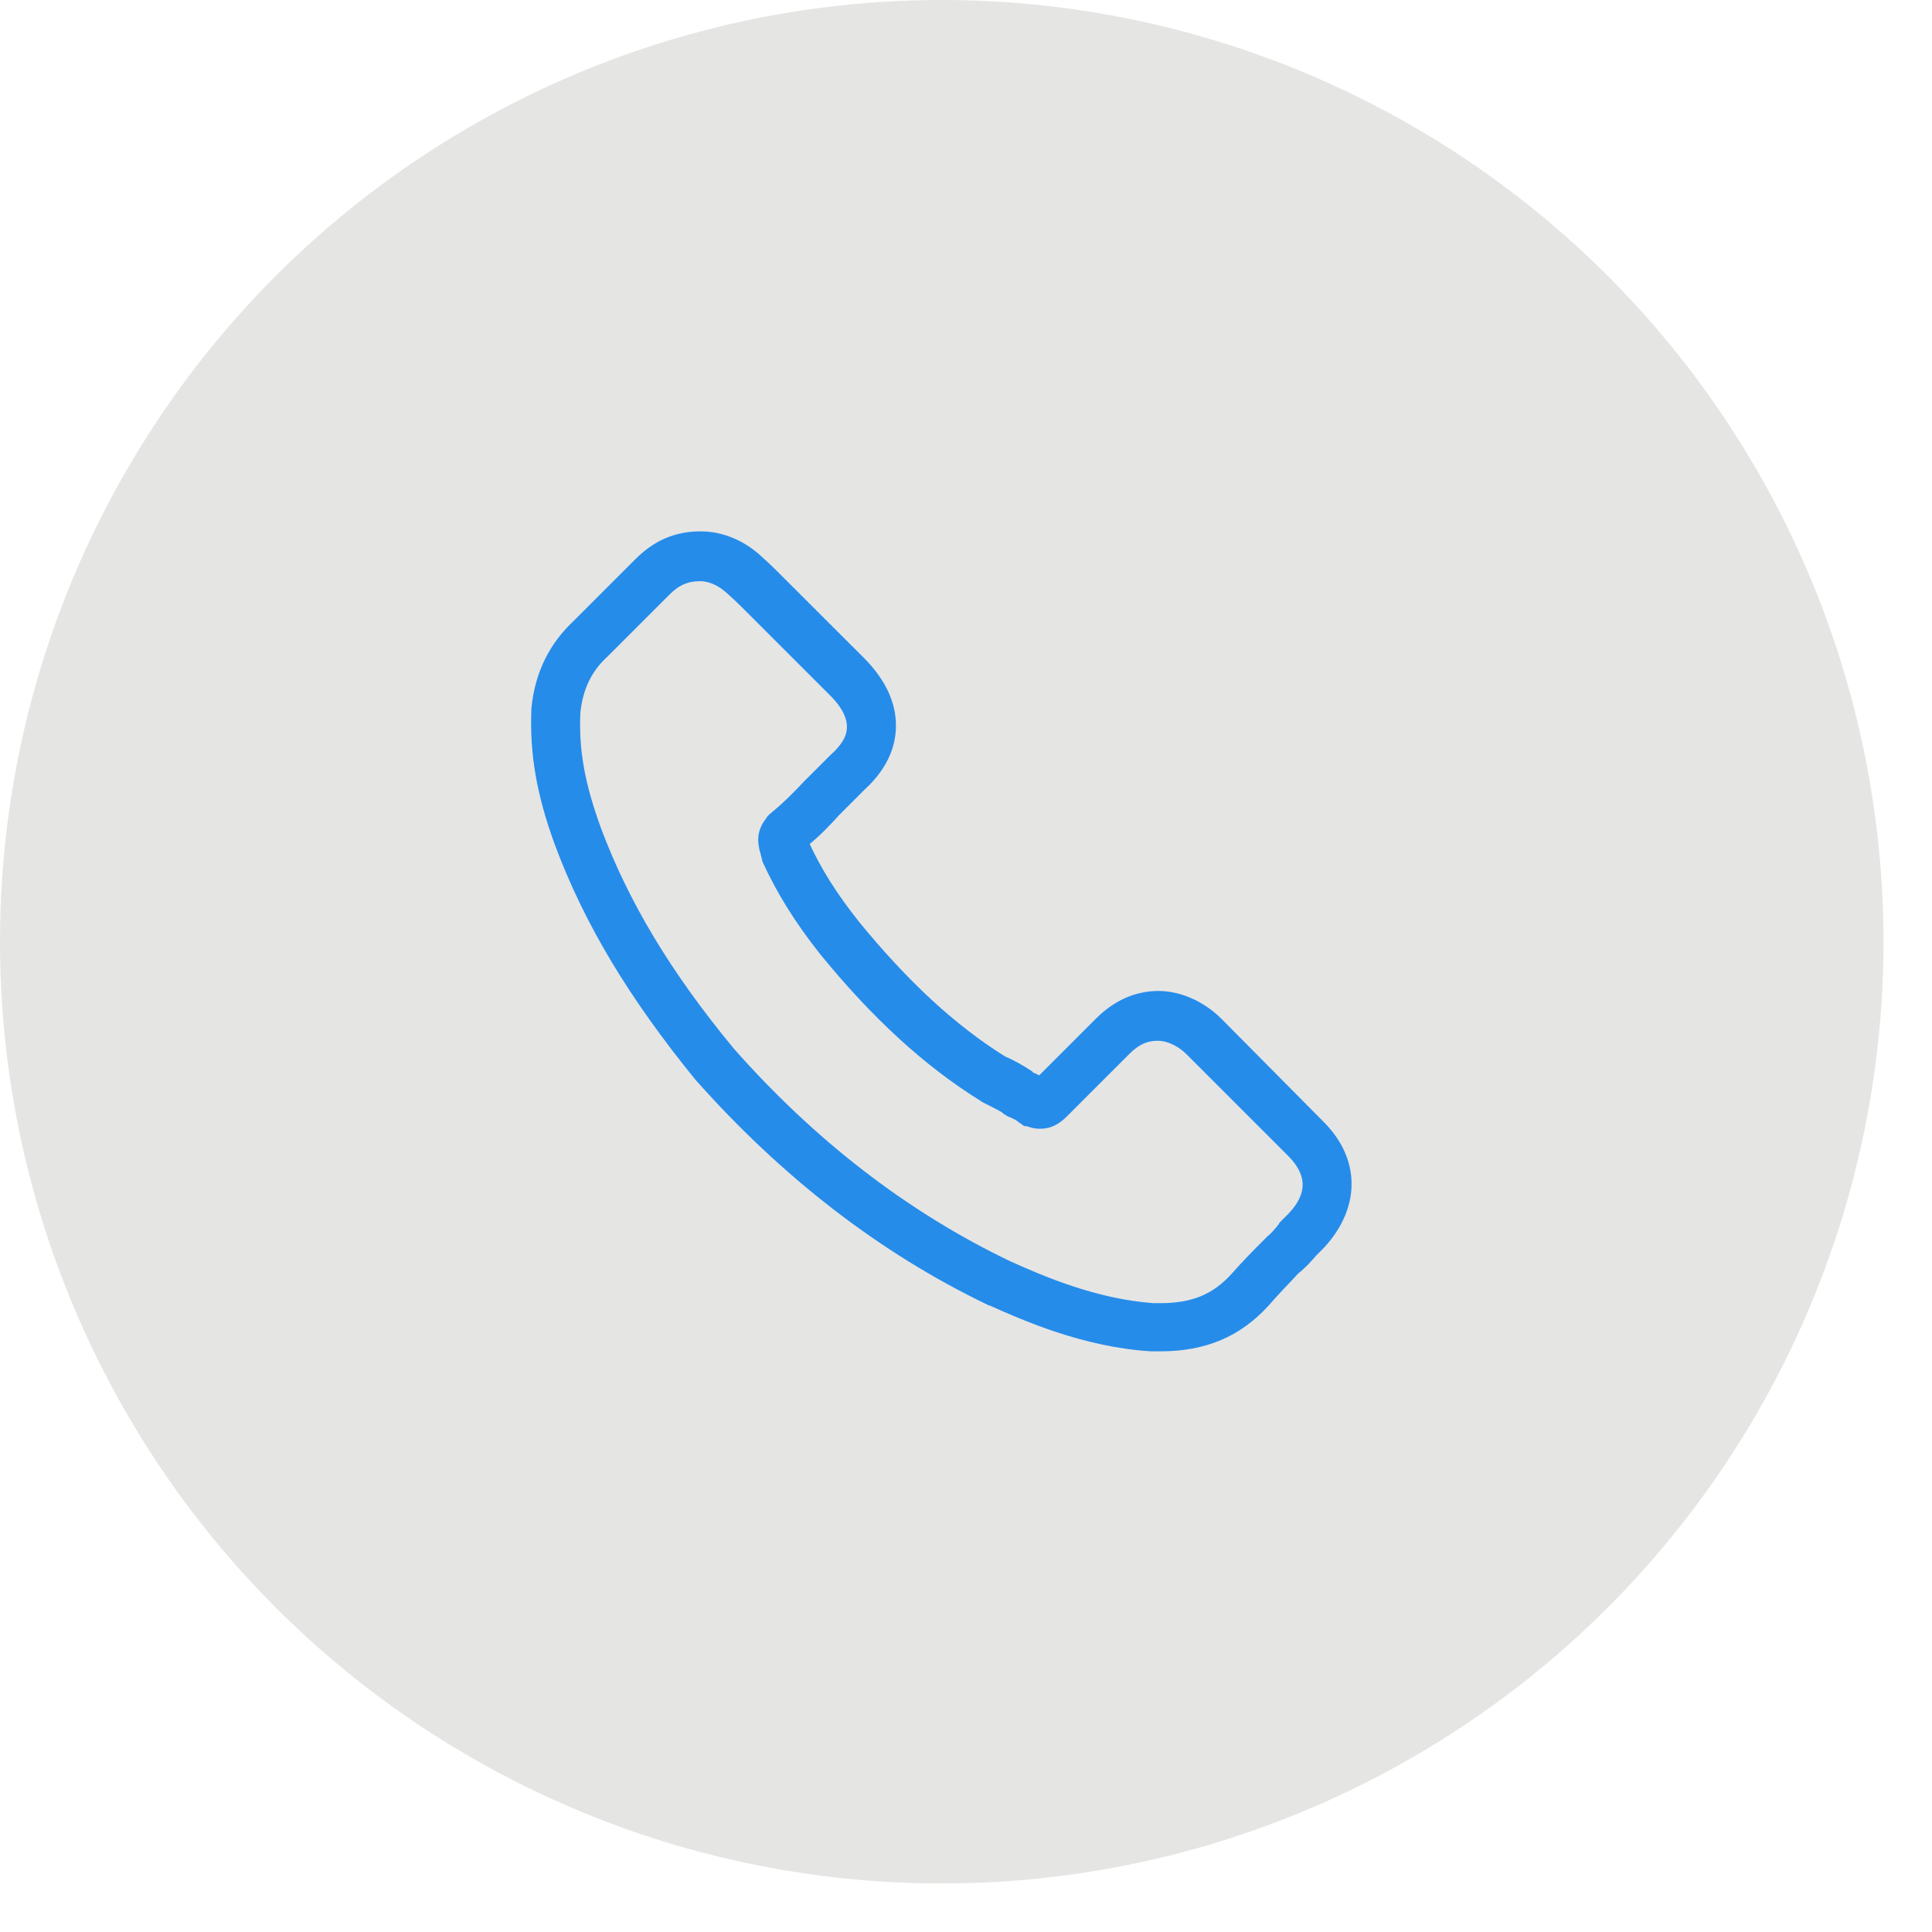 <?xml version="1.0" encoding="UTF-8"?> <svg xmlns="http://www.w3.org/2000/svg" width="27" height="27" viewBox="0 0 27 27" fill="none"><circle cx="13.161" cy="13.161" r="13.161" fill="#E5E5E4"></circle><g clip-path="url(#clip0_38_36)"><path d="M18.449 15.7L17.034 14.273C16.8 14.039 16.484 13.899 16.191 13.899C15.876 13.899 15.595 14.027 15.349 14.273L14.53 15.092C14.495 15.068 14.448 15.045 14.413 15.033C14.413 15.033 14.401 15.033 14.401 15.022L14.39 15.01C14.284 14.94 14.167 14.87 14.027 14.811C13.313 14.367 12.647 13.746 11.968 12.916C11.652 12.518 11.43 12.167 11.254 11.781C11.442 11.629 11.582 11.477 11.687 11.36L12.05 10.997C12.331 10.74 12.471 10.447 12.471 10.143C12.471 9.827 12.331 9.535 12.062 9.254L10.95 8.143C10.845 8.037 10.74 7.932 10.623 7.827C10.389 7.605 10.096 7.476 9.792 7.476C9.453 7.476 9.172 7.593 8.915 7.85L8.061 8.704C7.721 9.02 7.522 9.418 7.476 9.909V9.921C7.452 10.529 7.546 11.091 7.803 11.793C8.213 12.892 8.833 13.922 9.757 15.057C10.962 16.414 12.319 17.467 13.828 18.192L13.863 18.204C14.308 18.403 15.15 18.777 16.086 18.835H16.215C16.835 18.835 17.303 18.637 17.689 18.215C17.829 18.052 17.981 17.9 18.11 17.759C18.215 17.677 18.285 17.595 18.356 17.514L18.449 17.42L18.473 17.396C18.964 16.858 18.964 16.203 18.449 15.7ZM18.04 16.999L17.923 17.116L17.911 17.139C17.853 17.209 17.806 17.268 17.747 17.315L17.712 17.35C17.572 17.49 17.408 17.654 17.244 17.841C16.975 18.134 16.671 18.262 16.215 18.262H16.121C15.302 18.204 14.553 17.876 14.109 17.677L14.085 17.666C12.647 16.975 11.348 15.969 10.213 14.682C9.324 13.606 8.739 12.623 8.353 11.594C8.119 10.95 8.037 10.482 8.061 9.956C8.096 9.617 8.224 9.348 8.458 9.137L9.324 8.271C9.464 8.131 9.605 8.072 9.78 8.072C9.932 8.072 10.073 8.143 10.201 8.26L10.213 8.271C10.319 8.365 10.424 8.47 10.529 8.576L11.64 9.687C11.851 9.898 11.886 10.061 11.886 10.155C11.886 10.248 11.863 10.389 11.64 10.588L11.266 10.962C11.137 11.102 10.985 11.255 10.786 11.418L10.763 11.442L10.74 11.477C10.634 11.617 10.623 11.746 10.681 11.933L10.693 11.98L10.704 12.027C10.903 12.46 11.149 12.857 11.5 13.302C12.225 14.191 12.951 14.858 13.723 15.338L13.758 15.361C13.851 15.408 13.945 15.454 14.027 15.501C14.062 15.536 14.109 15.56 14.144 15.572C14.191 15.595 14.226 15.607 14.249 15.63L14.331 15.688H14.355L14.39 15.7C14.46 15.724 14.507 15.724 14.542 15.724C14.659 15.724 14.764 15.677 14.869 15.572L15.747 14.694C15.887 14.554 16.016 14.495 16.18 14.495C16.355 14.495 16.519 14.601 16.613 14.694L18.04 16.121C18.32 16.402 18.332 16.695 18.04 16.999Z" fill="#258CEA" stroke="#258CEA" stroke-width="0.1"></path></g><defs><clipPath id="clip0_38_36"><rect width="11.699" height="11.699" fill="white" transform="translate(7.312 7.312)"></rect></clipPath></defs></svg> 